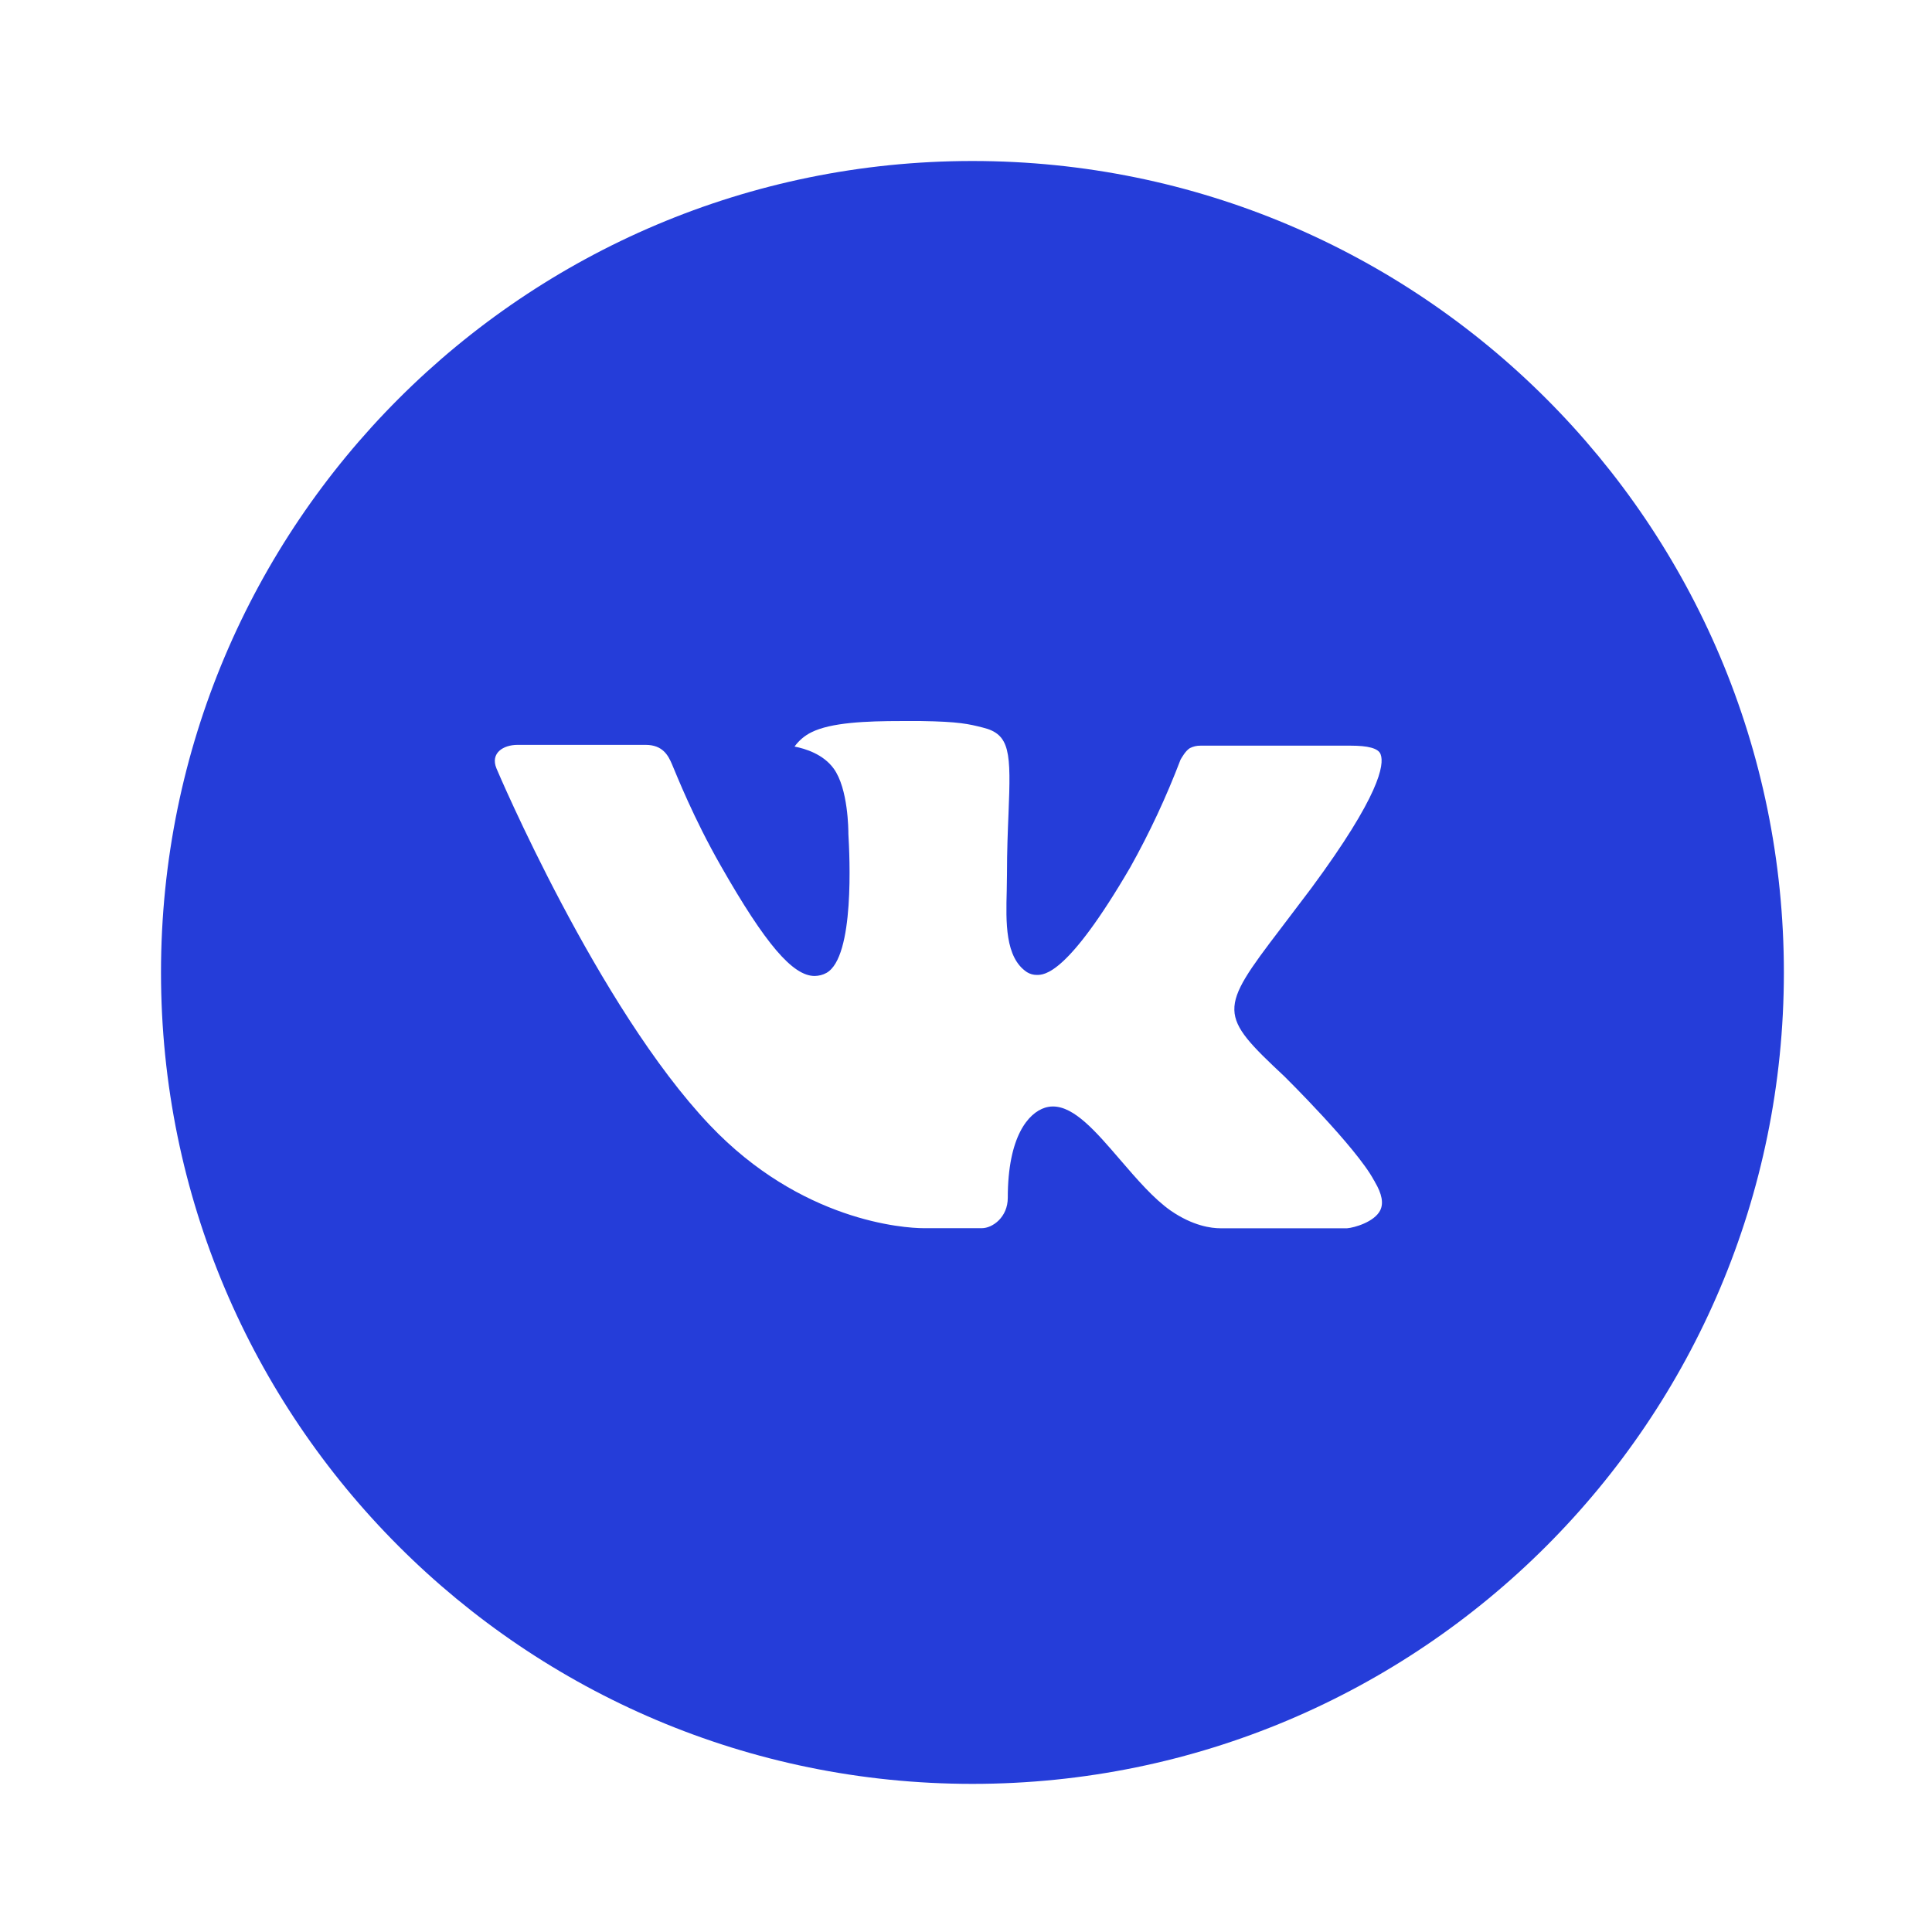<?xml version="1.0" encoding="UTF-8"?> <svg xmlns="http://www.w3.org/2000/svg" width="24" height="24" viewBox="0 0 24 24" fill="none"> <path d="M12.08 2C6.513 2 2 6.513 2 12.08C2 17.647 6.513 22.16 12.08 22.16C17.647 22.16 22.16 17.647 22.16 12.08C22.16 6.513 17.647 2 12.08 2ZM15.957 13.373C15.957 13.373 16.848 14.252 17.067 14.661C17.074 14.669 17.077 14.678 17.079 14.682C17.168 14.832 17.189 14.949 17.145 15.036C17.072 15.181 16.82 15.252 16.734 15.258H15.159C15.049 15.258 14.82 15.23 14.543 15.039C14.33 14.89 14.12 14.645 13.915 14.407C13.61 14.052 13.345 13.745 13.079 13.745C13.045 13.745 13.011 13.751 12.979 13.761C12.777 13.826 12.519 14.114 12.519 14.88C12.519 15.12 12.33 15.257 12.197 15.257H11.475C11.229 15.257 9.95 15.171 8.816 13.975C7.427 12.511 6.178 9.573 6.167 9.545C6.089 9.355 6.251 9.253 6.429 9.253H8.02C8.232 9.253 8.301 9.383 8.349 9.497C8.406 9.63 8.614 10.161 8.955 10.757C9.509 11.729 9.848 12.124 10.12 12.124C10.171 12.123 10.221 12.111 10.266 12.086C10.62 11.889 10.554 10.624 10.539 10.361C10.539 10.312 10.537 9.795 10.356 9.547C10.226 9.368 10.004 9.3 9.87 9.274C9.924 9.199 9.996 9.138 10.079 9.097C10.322 8.975 10.761 8.957 11.197 8.957H11.44C11.912 8.964 12.034 8.994 12.205 9.037C12.552 9.12 12.559 9.344 12.528 10.109C12.519 10.326 12.509 10.572 12.509 10.862C12.509 10.925 12.506 10.992 12.506 11.064C12.496 11.453 12.483 11.895 12.758 12.077C12.794 12.099 12.836 12.111 12.878 12.111C12.974 12.111 13.261 12.111 14.04 10.775C14.281 10.345 14.489 9.898 14.665 9.437C14.681 9.41 14.727 9.326 14.782 9.293C14.822 9.273 14.867 9.262 14.912 9.263H16.782C16.986 9.263 17.125 9.293 17.151 9.372C17.198 9.497 17.143 9.878 16.289 11.034L15.908 11.537C15.134 12.551 15.134 12.603 15.957 13.373Z" fill="#253DD9"></path> </svg> 